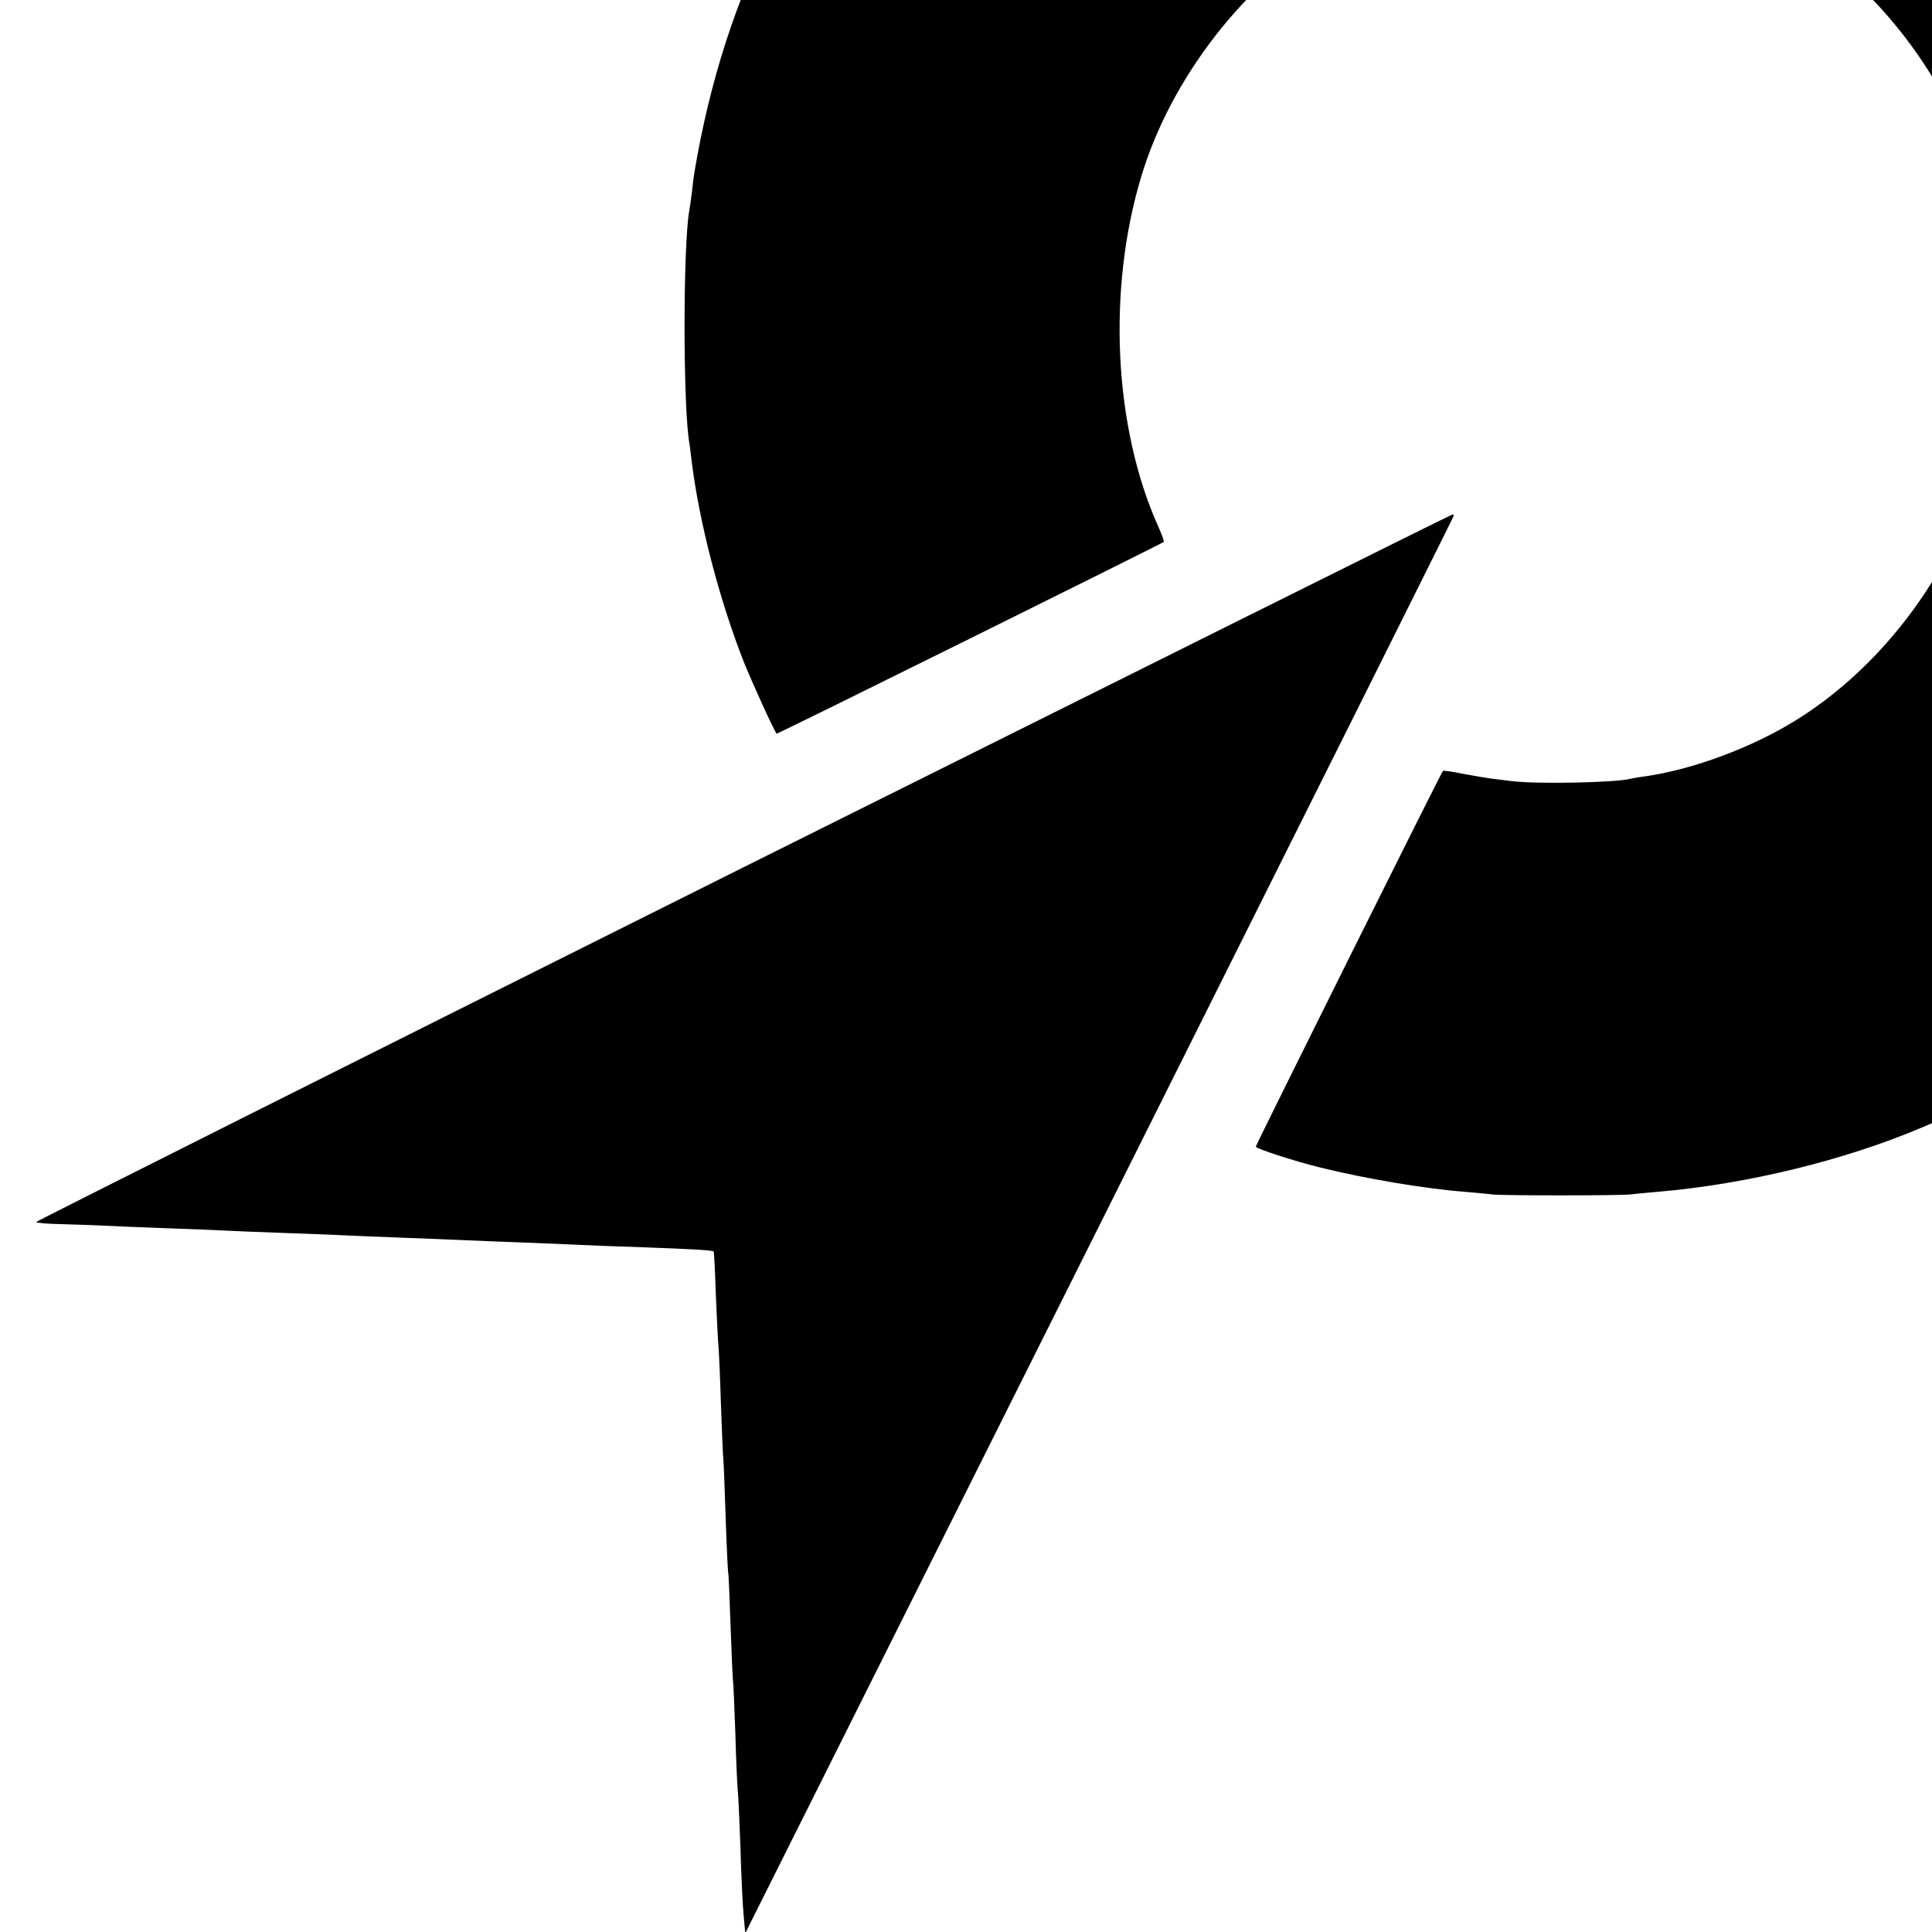 <?xml version="1.0" standalone="no"?>
<!DOCTYPE svg PUBLIC "-//W3C//DTD SVG 20010904//EN"
 "http://www.w3.org/TR/2001/REC-SVG-20010904/DTD/svg10.dtd">
<svg version="1.0" xmlns="http://www.w3.org/2000/svg"
 width="16pt" height="16pt" viewBox="0 0 16 16"
 preserveAspectRatio="xMidYMid meet">
<g transform="translate(0,16) scale(0.002,-0.002)"
fill="#000000" stroke="none">
<path d="M6199 10237 c-2 -3 -44 -7 -94 -11 -91 -6 -107 -8 -250 -27 -753
-101 -1444 -447 -2001 -1003 -536 -537 -853 -1155 -979 -1912 -2 -12 -7 -48
-10 -80 -4 -33 -9 -67 -11 -77 -26 -147 -26 -822 1 -965 1 -9 6 -42 9 -72 32
-257 116 -577 216 -831 31 -78 125 -285 136 -297 2 -3 1591 785 1603 794 2 2
-8 31 -23 64 -184 410 -212 980 -70 1450 123 408 430 803 786 1013 320 189
701 267 1130 233 227 -18 479 -86 668 -181 372 -187 690 -552 846 -970 37 -98
88 -297 99 -385 4 -30 9 -64 12 -75 3 -11 6 -112 8 -225 5 -311 -29 -532 -122
-780 -133 -357 -401 -687 -716 -882 -183 -114 -429 -205 -627 -233 -25 -3 -52
-8 -60 -10 -64 -16 -383 -22 -485 -10 -27 3 -68 8 -90 11 -22 3 -75 12 -118
20 -43 9 -80 14 -82 12 -8 -8 -775 -1549 -775 -1556 0 -8 153 -58 265 -86 190
-47 433 -88 600 -101 50 -4 101 -9 115 -11 39 -5 520 -5 570 0 25 3 77 8 115
11 370 32 772 130 1095 267 417 177 774 421 1110 758 362 361 606 728 783
1175 119 301 173 527 232 975 14 101 13 675 -1 805 -82 780 -353 1415 -839
1970 -462 528 -1035 896 -1679 1079 -190 54 -444 104 -621 122 -38 3 -79 9
-90 11 -25 6 -649 15 -656 10z"/>
<path d="M3077 4408 c-1610 -804 -2927 -1465 -2927 -1468 0 -4 48 -8 107 -9
60 -2 135 -4 168 -6 33 -2 141 -6 240 -10 99 -3 214 -8 255 -10 41 -2 152 -7
245 -10 94 -3 208 -8 255 -10 47 -2 157 -7 245 -10 88 -3 201 -8 250 -10 50
-2 162 -7 250 -10 88 -3 196 -8 240 -10 44 -2 163 -7 265 -10 194 -7 280 -12
285 -17 2 -2 6 -82 9 -178 4 -96 9 -193 11 -215 2 -22 7 -128 10 -235 4 -108
8 -212 10 -230 2 -19 6 -132 10 -250 4 -118 9 -217 10 -220 2 -3 6 -102 10
-220 4 -118 9 -222 10 -230 2 -8 6 -107 10 -220 3 -113 8 -218 10 -235 2 -16
7 -122 11 -234 3 -111 9 -237 13 -280 l7 -76 1467 2932 c807 1613 1467 2935
1467 2938 0 3 -3 5 -7 4 -5 0 -1325 -658 -2936 -1461z"/>
</g>
</svg>
